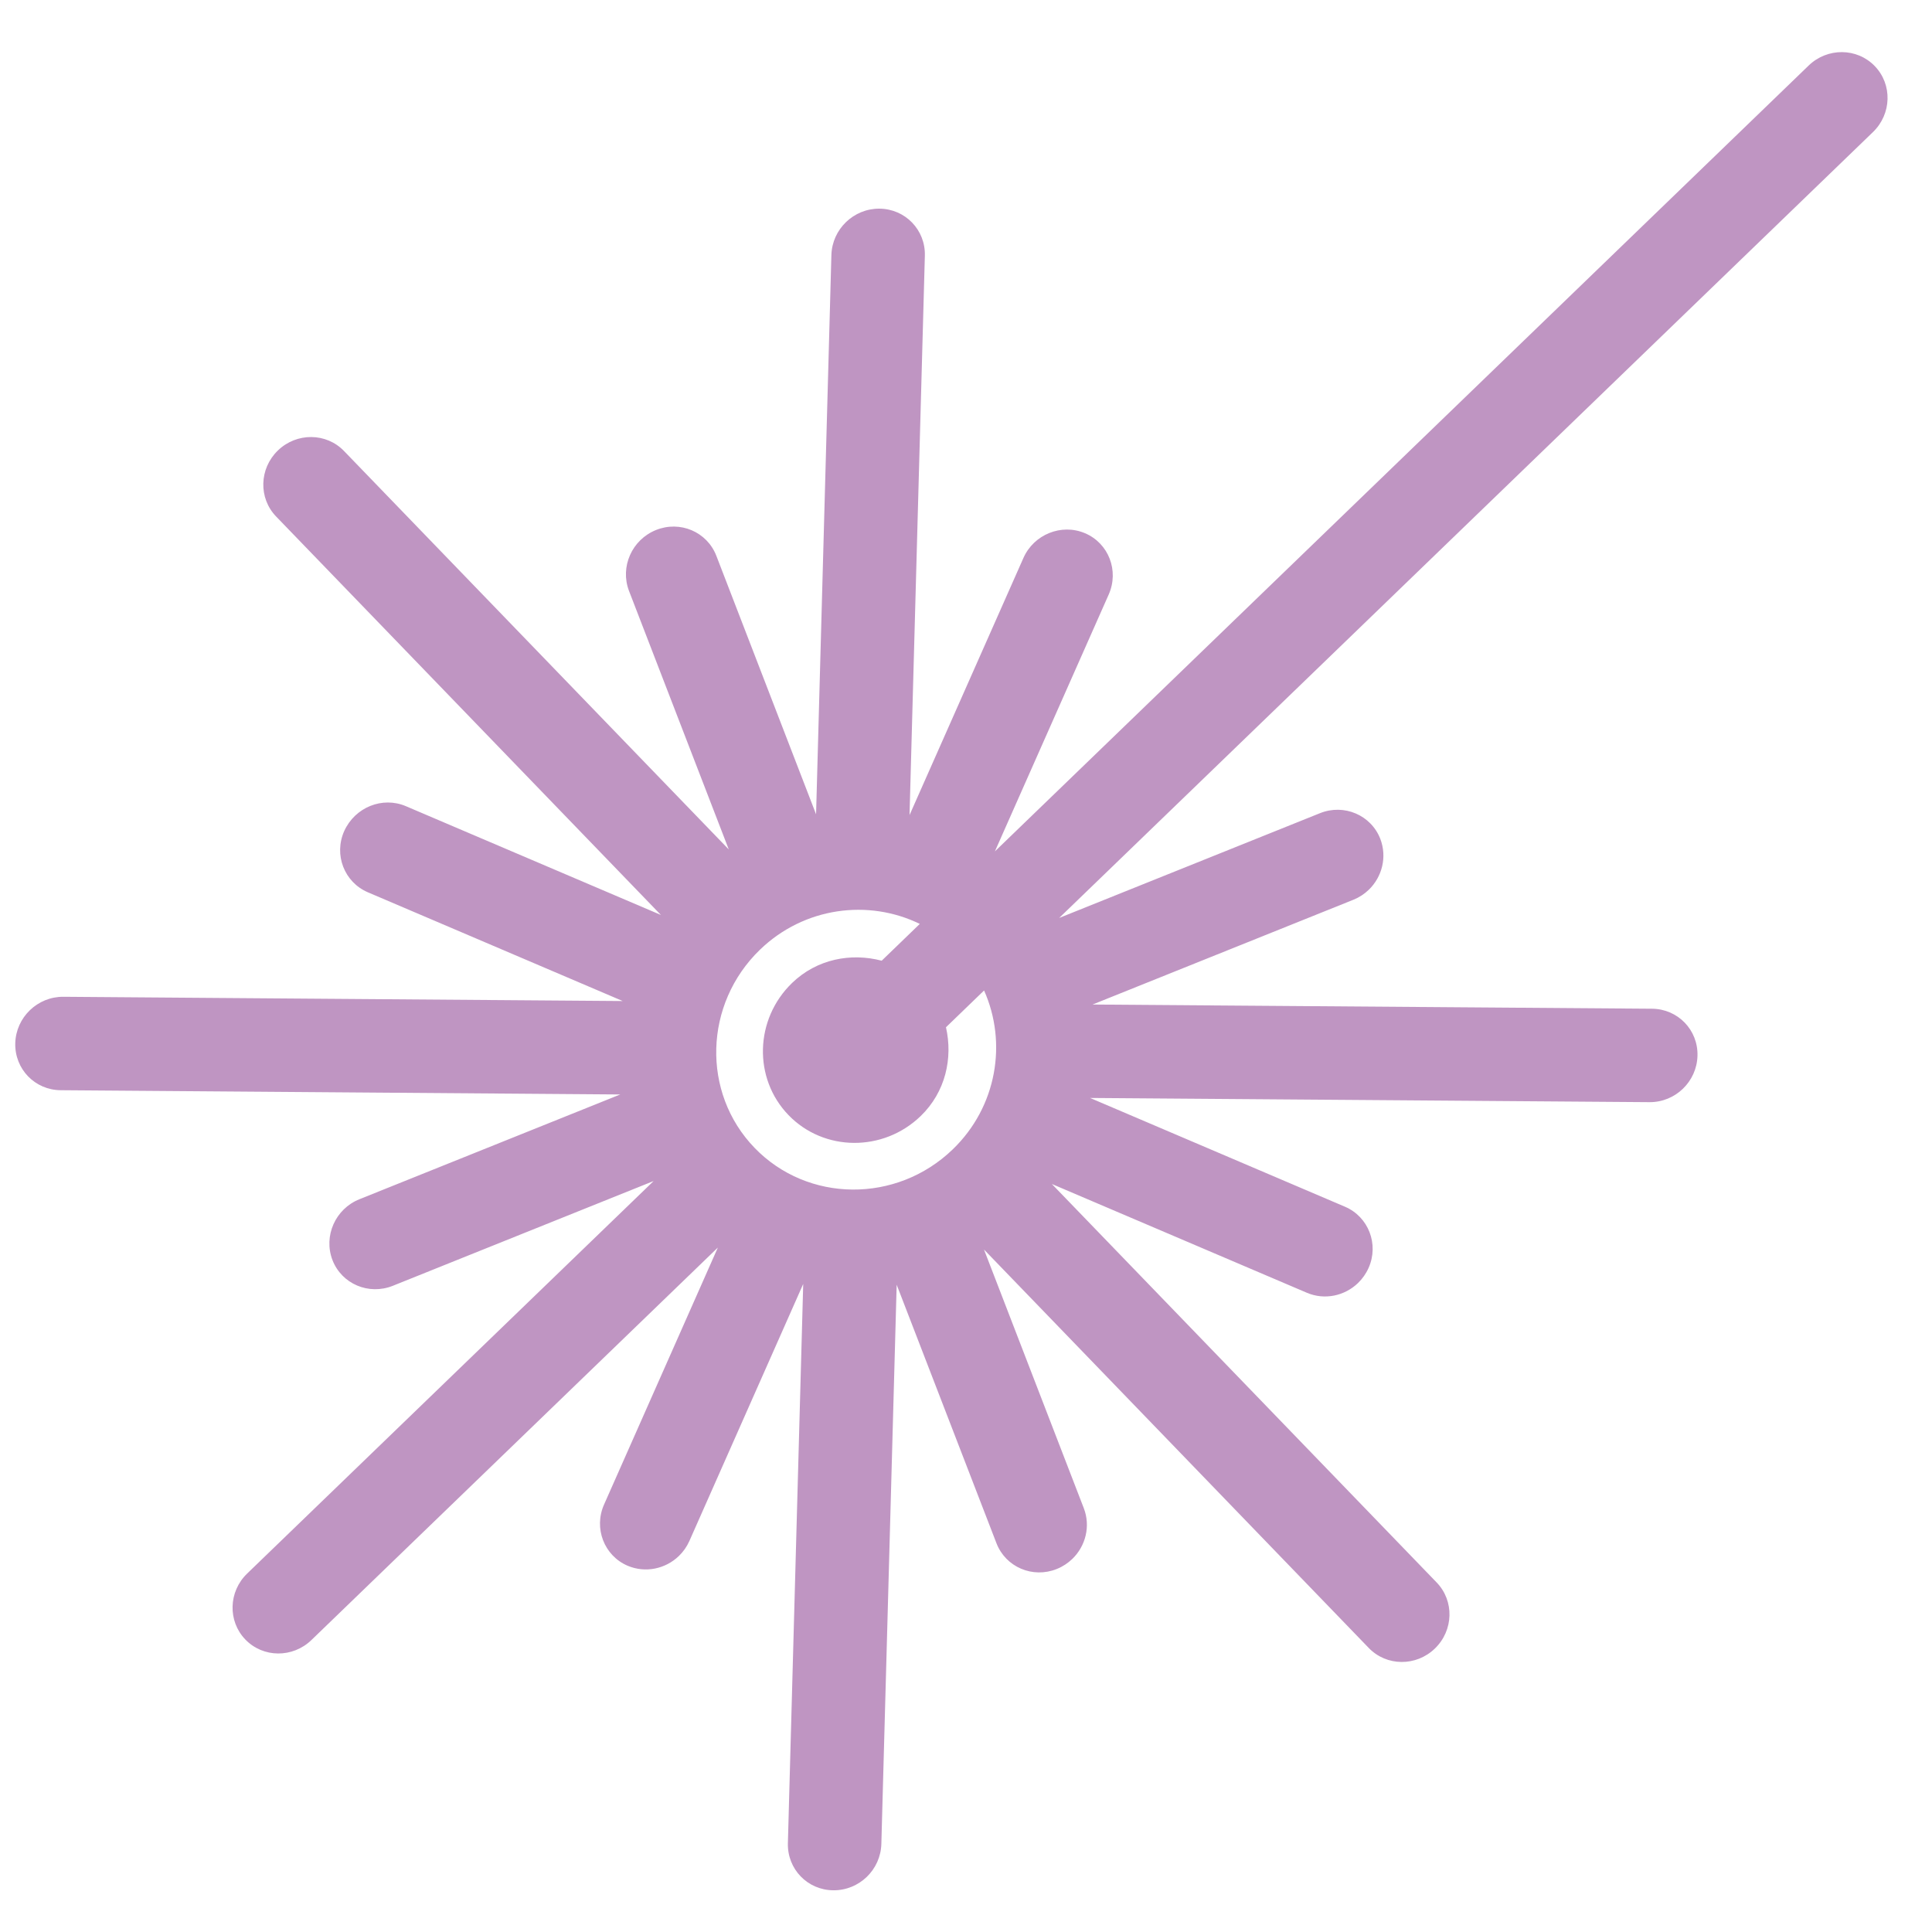 <?xml version="1.0" encoding="UTF-8"?>
<svg width="29px" height="29px" viewBox="0 0 29 29" version="1.1" xmlns="http://www.w3.org/2000/svg" xmlns:xlink="http://www.w3.org/1999/xlink">
    <!-- Generator: Sketch 52.6 (67491) - http://www.bohemiancoding.com/sketch -->
    <title>flaticon1567584344-svg</title>
    <desc>Created with Sketch.</desc>
    <g id="Symbols" stroke="none" stroke-width="1" fill="none" fill-rule="evenodd">
        <g id="direction/btn" transform="translate(-20, -23)" fill="#BF95C2" fill-rule="nonzero">
            <g id="flaticon1567584344-svg" transform="translate(15, 15)">
                <path d="M37.204,20.106 L20.223,20.106 L24.131,18.519 C24.492,18.372 24.664,17.965 24.514,17.611 C24.364,17.256 23.947,17.089 23.589,17.236 L19.68,18.824 L25.678,12.944 C25.955,12.673 25.955,12.234 25.678,11.962 C25.401,11.691 24.953,11.691 24.676,11.962 L18.679,17.841 L20.298,14.009 C20.447,13.654 20.276,13.248 19.914,13.102 C19.553,12.956 19.14,13.124 18.989,13.477 L17.37,17.31 L17.37,8.995 C17.37,8.612 17.053,8.301 16.662,8.301 C16.27,8.301 15.954,8.612 15.954,8.995 L15.954,17.31 L14.335,13.477 C14.186,13.124 13.775,12.957 13.409,13.102 C13.048,13.248 12.877,13.654 13.026,14.009 L14.644,17.841 L8.648,11.962 C8.371,11.691 7.923,11.691 7.646,11.962 C7.369,12.234 7.369,12.673 7.646,12.944 L13.643,18.824 L9.735,17.236 C9.375,17.089 8.96,17.256 8.809,17.612 C8.66,17.966 8.832,18.372 9.193,18.519 L13.101,20.107 L4.62,20.107 C4.229,20.106 3.912,20.417 3.912,20.801 C3.912,21.185 4.229,21.495 4.62,21.495 L13.101,21.495 L9.193,23.083 C8.832,23.229 8.66,23.636 8.809,23.99 C8.923,24.258 9.186,24.419 9.464,24.419 C9.555,24.419 9.646,24.402 9.735,24.366 L13.643,22.778 L7.646,28.657 C7.369,28.929 7.369,29.368 7.646,29.639 C7.784,29.775 7.966,29.843 8.147,29.843 C8.328,29.843 8.509,29.775 8.648,29.639 L14.644,23.761 L13.026,27.593 C12.877,27.947 13.048,28.354 13.41,28.5 C13.498,28.536 13.591,28.553 13.681,28.553 C13.959,28.553 14.222,28.392 14.335,28.124 L15.954,24.291 L15.954,32.606 C15.954,32.99 16.27,33.301 16.662,33.301 C17.054,33.301 17.37,32.99 17.37,32.606 L17.37,24.291 L18.989,28.124 C19.102,28.392 19.365,28.553 19.643,28.553 C19.733,28.553 19.826,28.536 19.915,28.5 C20.276,28.354 20.447,27.947 20.298,27.593 L18.68,23.761 L24.676,29.639 C24.815,29.775 24.996,29.843 25.177,29.843 C25.358,29.843 25.54,29.775 25.678,29.639 C25.955,29.368 25.955,28.929 25.678,28.657 L19.681,22.778 L23.589,24.366 C23.678,24.402 23.769,24.419 23.86,24.419 C24.138,24.419 24.401,24.258 24.515,23.99 C24.664,23.636 24.492,23.229 24.131,23.083 L20.223,21.495 L37.204,21.495 C37.595,21.495 37.912,21.185 37.912,20.801 C37.912,20.417 37.595,20.106 37.204,20.106 Z M16.662,22.19 C17.18,22.19 17.614,21.903 17.861,21.495 L18.656,21.495 C18.363,22.302 17.584,22.884 16.662,22.884 C15.49,22.884 14.537,21.95 14.537,20.801 C14.537,19.652 15.49,18.718 16.662,18.718 C17.584,18.718 18.363,19.3 18.656,20.106 L17.861,20.106 C17.614,19.699 17.18,19.412 16.662,19.412 C15.88,19.412 15.245,20.035 15.245,20.801 C15.245,21.566 15.88,22.19 16.662,22.19 Z" id="Shape" transform="translate(20.912, 20.801) rotate(-44) translate(-20.912, -20.801) "></path>
            </g>
        </g>
    </g>
</svg>